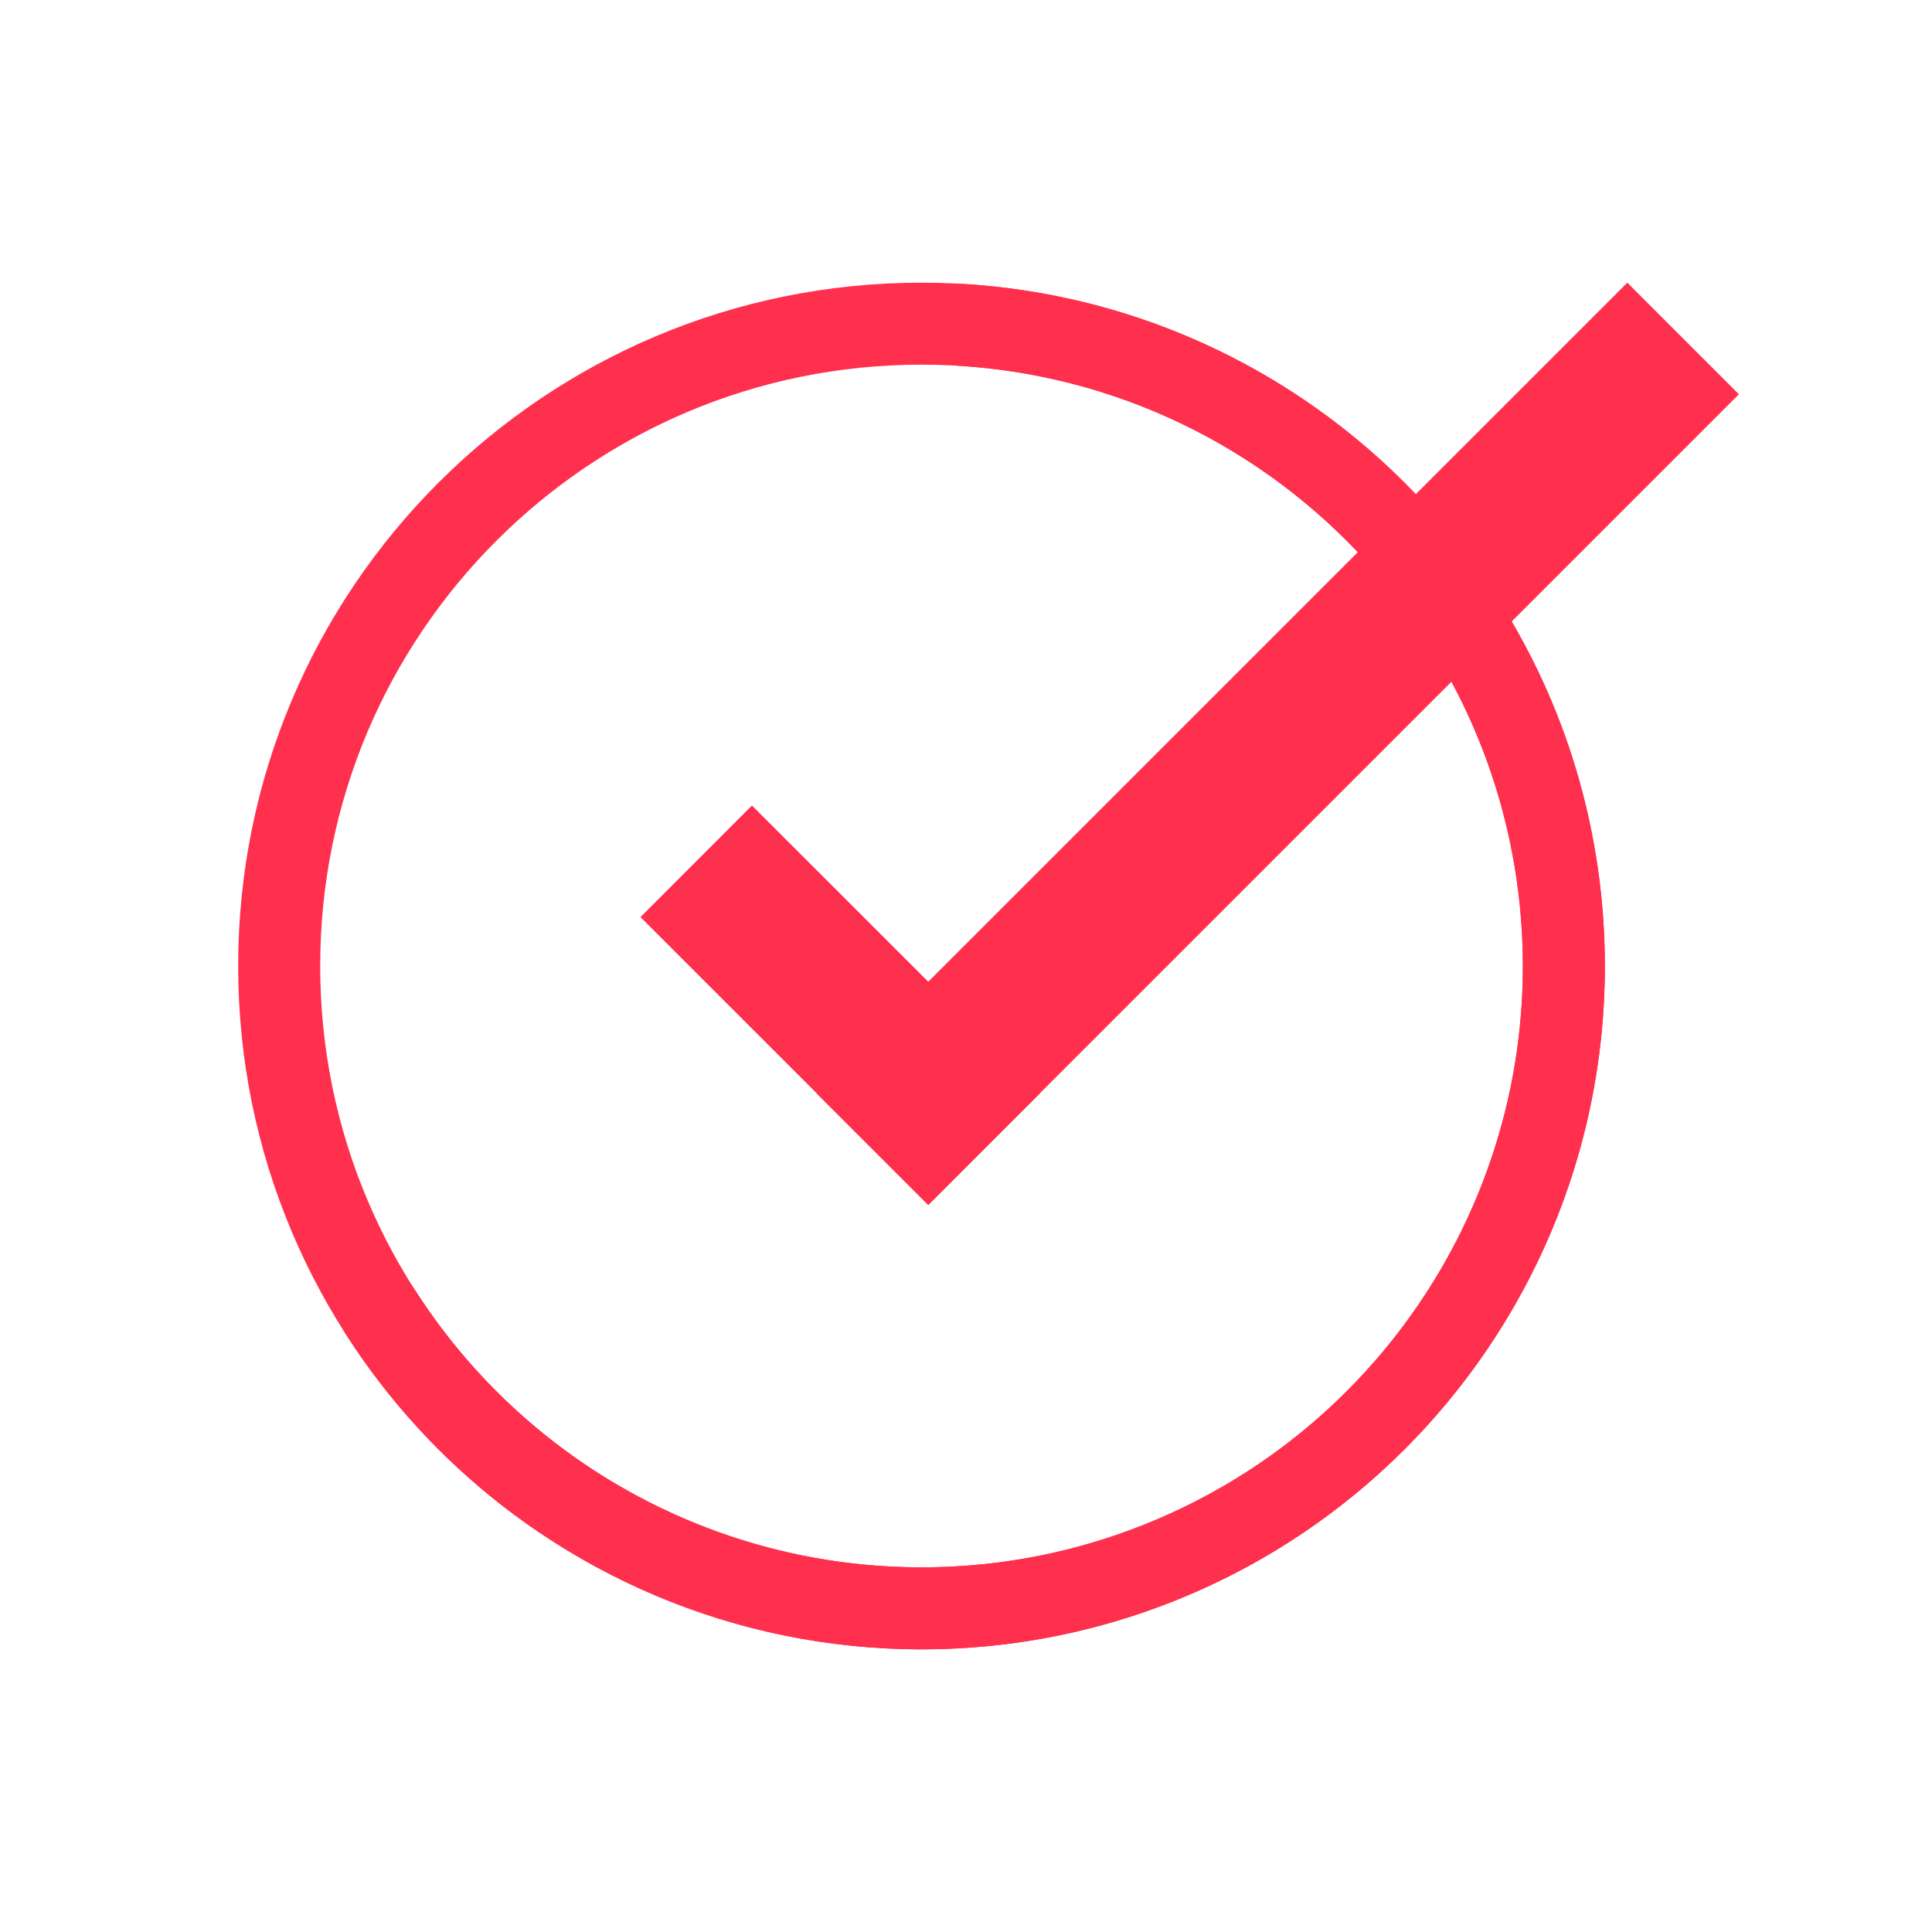 <svg xmlns="http://www.w3.org/2000/svg" xmlns:xlink="http://www.w3.org/1999/xlink" width="100" zoomAndPan="magnify" viewBox="0 0 75 75" height="100" preserveAspectRatio="xMidYMid meet" version="1.0"><defs><clipPath id="ab34e56d7d"><path d="M 9.246 10.973 L 62.301 10.973 L 62.301 64.027 L 9.246 64.027 Z M 9.246 10.973 " clip-rule="nonzero"/></clipPath><clipPath id="6030c7a647"><path d="M 35.773 10.973 C 50.422 10.973 62.301 22.852 62.301 37.5 C 62.301 52.148 50.422 64.027 35.773 64.027 C 21.121 64.027 9.246 52.148 9.246 37.5 C 9.246 22.852 21.121 10.973 35.773 10.973 L 35.773 14.156 C 22.883 14.156 12.43 24.609 12.43 37.5 C 12.43 50.391 22.883 60.844 35.773 60.844 C 48.664 60.844 59.117 50.391 59.117 37.5 C 59.117 24.609 48.664 14.156 35.773 14.156 Z M 35.773 10.973 " clip-rule="nonzero"/></clipPath><clipPath id="e8332c459d"><path d="M 13 11 L 63 11 L 63 65 L 13 65 Z M 13 11 " clip-rule="nonzero"/></clipPath><clipPath id="9635f11b98"><path d="M 37.465 11.027 C 49.957 11.828 60.191 21.25 62.016 33.633 C 63.84 46.02 56.758 57.992 45.027 62.359 C 33.297 66.727 20.109 62.297 13.391 51.738 C 13.086 51.258 13.059 50.652 13.324 50.148 C 13.586 49.641 14.098 49.316 14.664 49.293 C 15.234 49.27 15.773 49.547 16.078 50.027 C 21.988 59.324 33.594 63.219 43.918 59.375 C 54.242 55.531 60.473 44.996 58.867 34.098 C 57.262 23.199 48.254 14.906 37.262 14.203 C 36.695 14.168 36.191 13.832 35.938 13.324 C 35.688 12.812 35.723 12.207 36.039 11.734 C 36.355 11.262 36.898 10.992 37.465 11.027 Z M 37.465 11.027 " clip-rule="nonzero"/></clipPath><clipPath id="c95628163f"><path d="M 31 10 L 68 10 L 68 47 L 31 47 Z M 31 10 " clip-rule="nonzero"/></clipPath><clipPath id="c12e4f90ec"><path d="M 31.699 42.445 L 63.172 10.973 L 67.504 15.305 L 36.031 46.777 Z M 31.699 42.445 " clip-rule="nonzero"/></clipPath><clipPath id="1baf3ac133"><path d="M 31.699 42.445 L 63.172 10.973 L 67.504 15.305 L 36.031 46.777 Z M 31.699 42.445 " clip-rule="nonzero"/></clipPath><clipPath id="00335bebd7"><path d="M 24 31 L 41 31 L 41 47 L 24 47 Z M 24 31 " clip-rule="nonzero"/></clipPath><clipPath id="2ace0a5c75"><path d="M 29.191 31.27 L 40.379 42.453 L 36.047 46.785 L 24.863 35.602 Z M 29.191 31.27 " clip-rule="nonzero"/></clipPath><clipPath id="18912db400"><path d="M 29.191 31.27 L 40.371 42.445 L 36.039 46.777 L 24.863 35.602 Z M 29.191 31.27 " clip-rule="nonzero"/></clipPath></defs><g clip-path="url(#ab34e56d7d)"><g clip-path="url(#6030c7a647)"><path fill="#ff2f4e" d="M 9.246 10.973 L 62.301 10.973 L 62.301 64.027 L 9.246 64.027 Z M 9.246 10.973 " fill-opacity="1" fill-rule="nonzero"/></g></g><g clip-path="url(#e8332c459d)"><g clip-path="url(#9635f11b98)"><path fill="#ff2f4e" d="M 9.246 10.973 L 62.301 10.973 L 62.301 64.027 L 9.246 64.027 Z M 9.246 10.973 " fill-opacity="1" fill-rule="nonzero"/></g></g><g clip-path="url(#c95628163f)"><g clip-path="url(#c12e4f90ec)"><g clip-path="url(#1baf3ac133)"><path fill="#ff2f4e" d="M 31.699 42.445 L 63.172 10.973 L 67.504 15.305 L 36.031 46.777 Z M 31.699 42.445 " fill-opacity="1" fill-rule="nonzero"/></g></g></g><g clip-path="url(#00335bebd7)"><g clip-path="url(#2ace0a5c75)"><g clip-path="url(#18912db400)"><path fill="#ff2f4e" d="M 29.191 31.27 L 40.379 42.453 L 36.047 46.785 L 24.863 35.602 Z M 29.191 31.27 " fill-opacity="1" fill-rule="nonzero"/></g></g></g></svg>